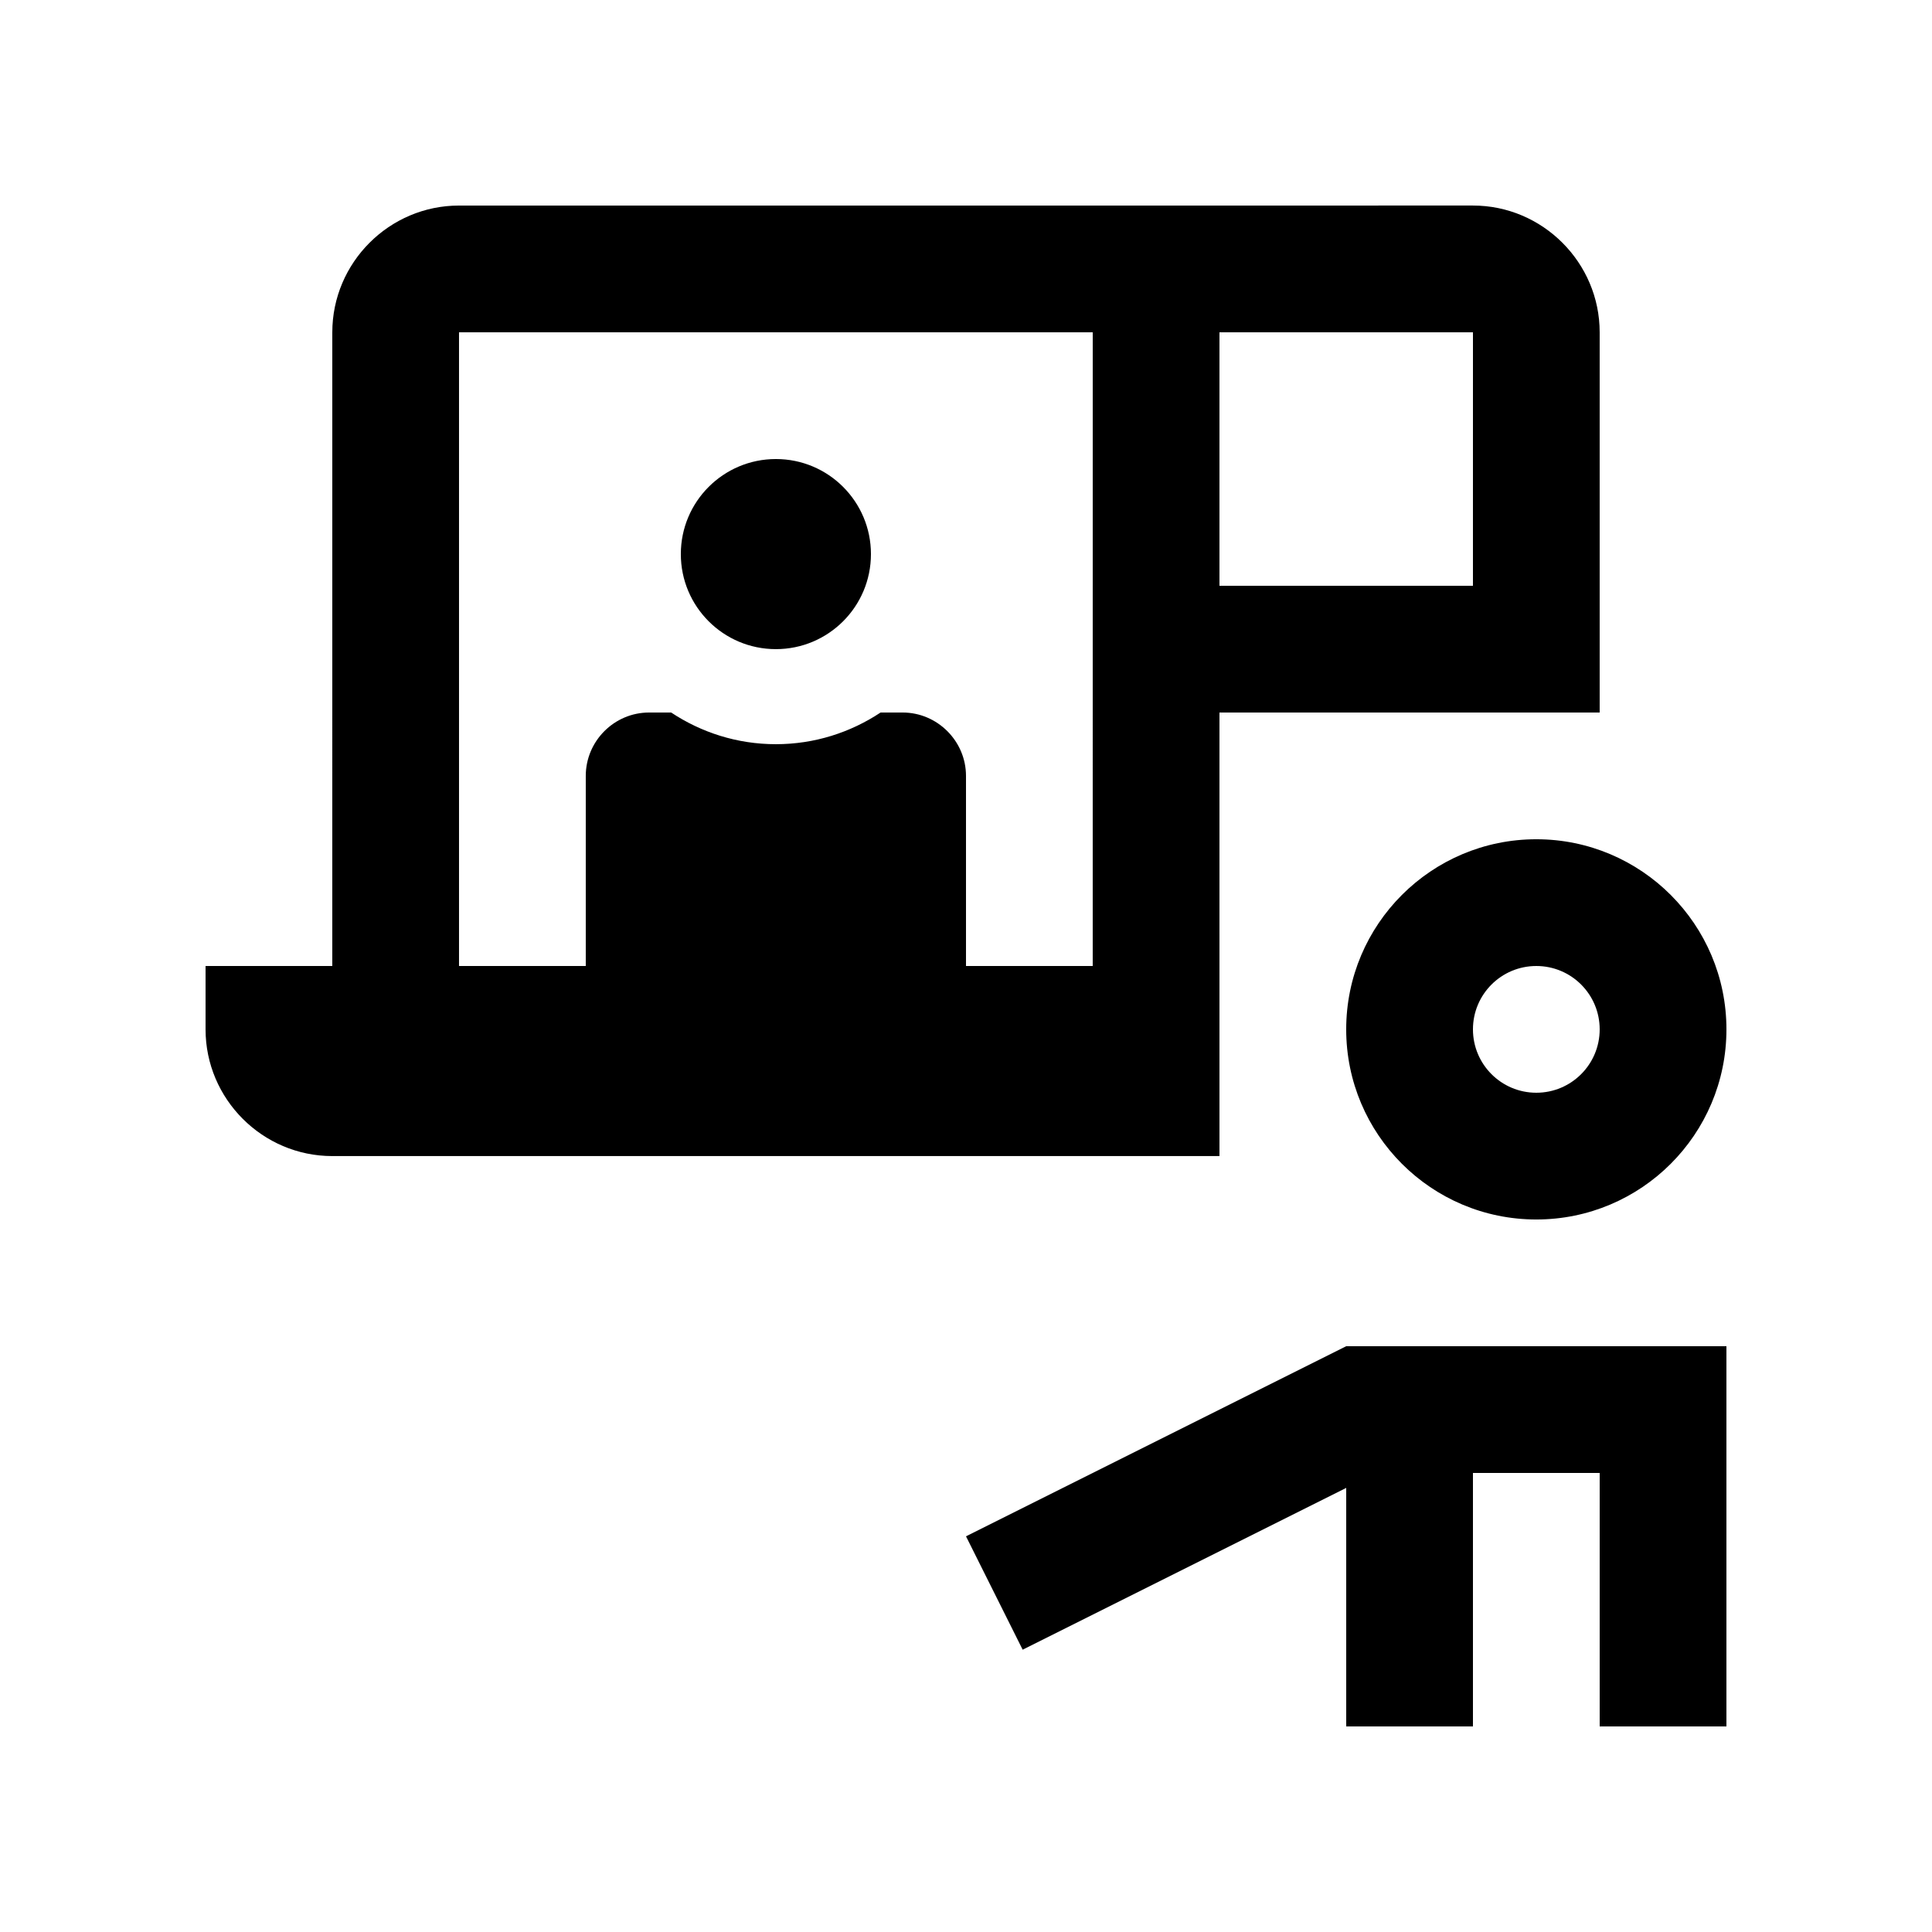 <?xml version="1.0" encoding="UTF-8"?>
<!-- Uploaded to: SVG Repo, www.svgrepo.com, Generator: SVG Repo Mixer Tools -->
<svg fill="#000000" width="800px" height="800px" version="1.1" viewBox="144 144 512 512" xmlns="http://www.w3.org/2000/svg">
 <g>
  <path d="m374.81 290.84c0 13.91-11.277 25.188-25.191 25.188-13.91 0-25.191-11.277-25.191-25.188 0-13.914 11.281-25.191 25.191-25.191 13.914 0 25.191 11.277 25.191 25.191"/>
  <path d="m551.14 366.41c-27.816 0-50.383 22.566-50.383 50.383 0 27.816 22.566 50.383 50.383 50.383s50.383-22.566 50.383-50.383c0-27.812-22.566-50.383-50.383-50.383zm0 67.176c-9.285 0-16.793-7.527-16.793-16.797 0-9.277 7.508-16.789 16.793-16.789s16.793 7.512 16.793 16.793c0 9.27-7.508 16.793-16.793 16.793z"/>
  <path d="m601.52 601.52v-100.76h-100.76l-100.76 50.379 15.016 30.047 85.746-42.875v63.211h33.586v-67.176h33.586v67.176z"/>
  <path d="m467.17 332.82h100.76v-100.76c0-18.469-15.121-33.59-33.582-33.59l-268.7 0.004c-18.48 0-33.582 15.121-33.582 33.59l-0.004 167.93h-33.586v16.793c0 18.469 15.102 33.586 33.586 33.586h235.11zm0-100.76h67.18l-0.004 67.176h-67.176zm-67.172 167.94v-50.383c0-9.215-7.578-16.793-16.793-16.793h-5.84c-7.969 5.281-17.48 8.395-27.75 8.395-10.27 0-19.781-3.113-27.75-8.395h-5.84c-9.25 0-16.789 7.578-16.789 16.793v50.383h-33.59v-167.94h167.94l-0.004 167.94z"/>
 </g>
</svg>
